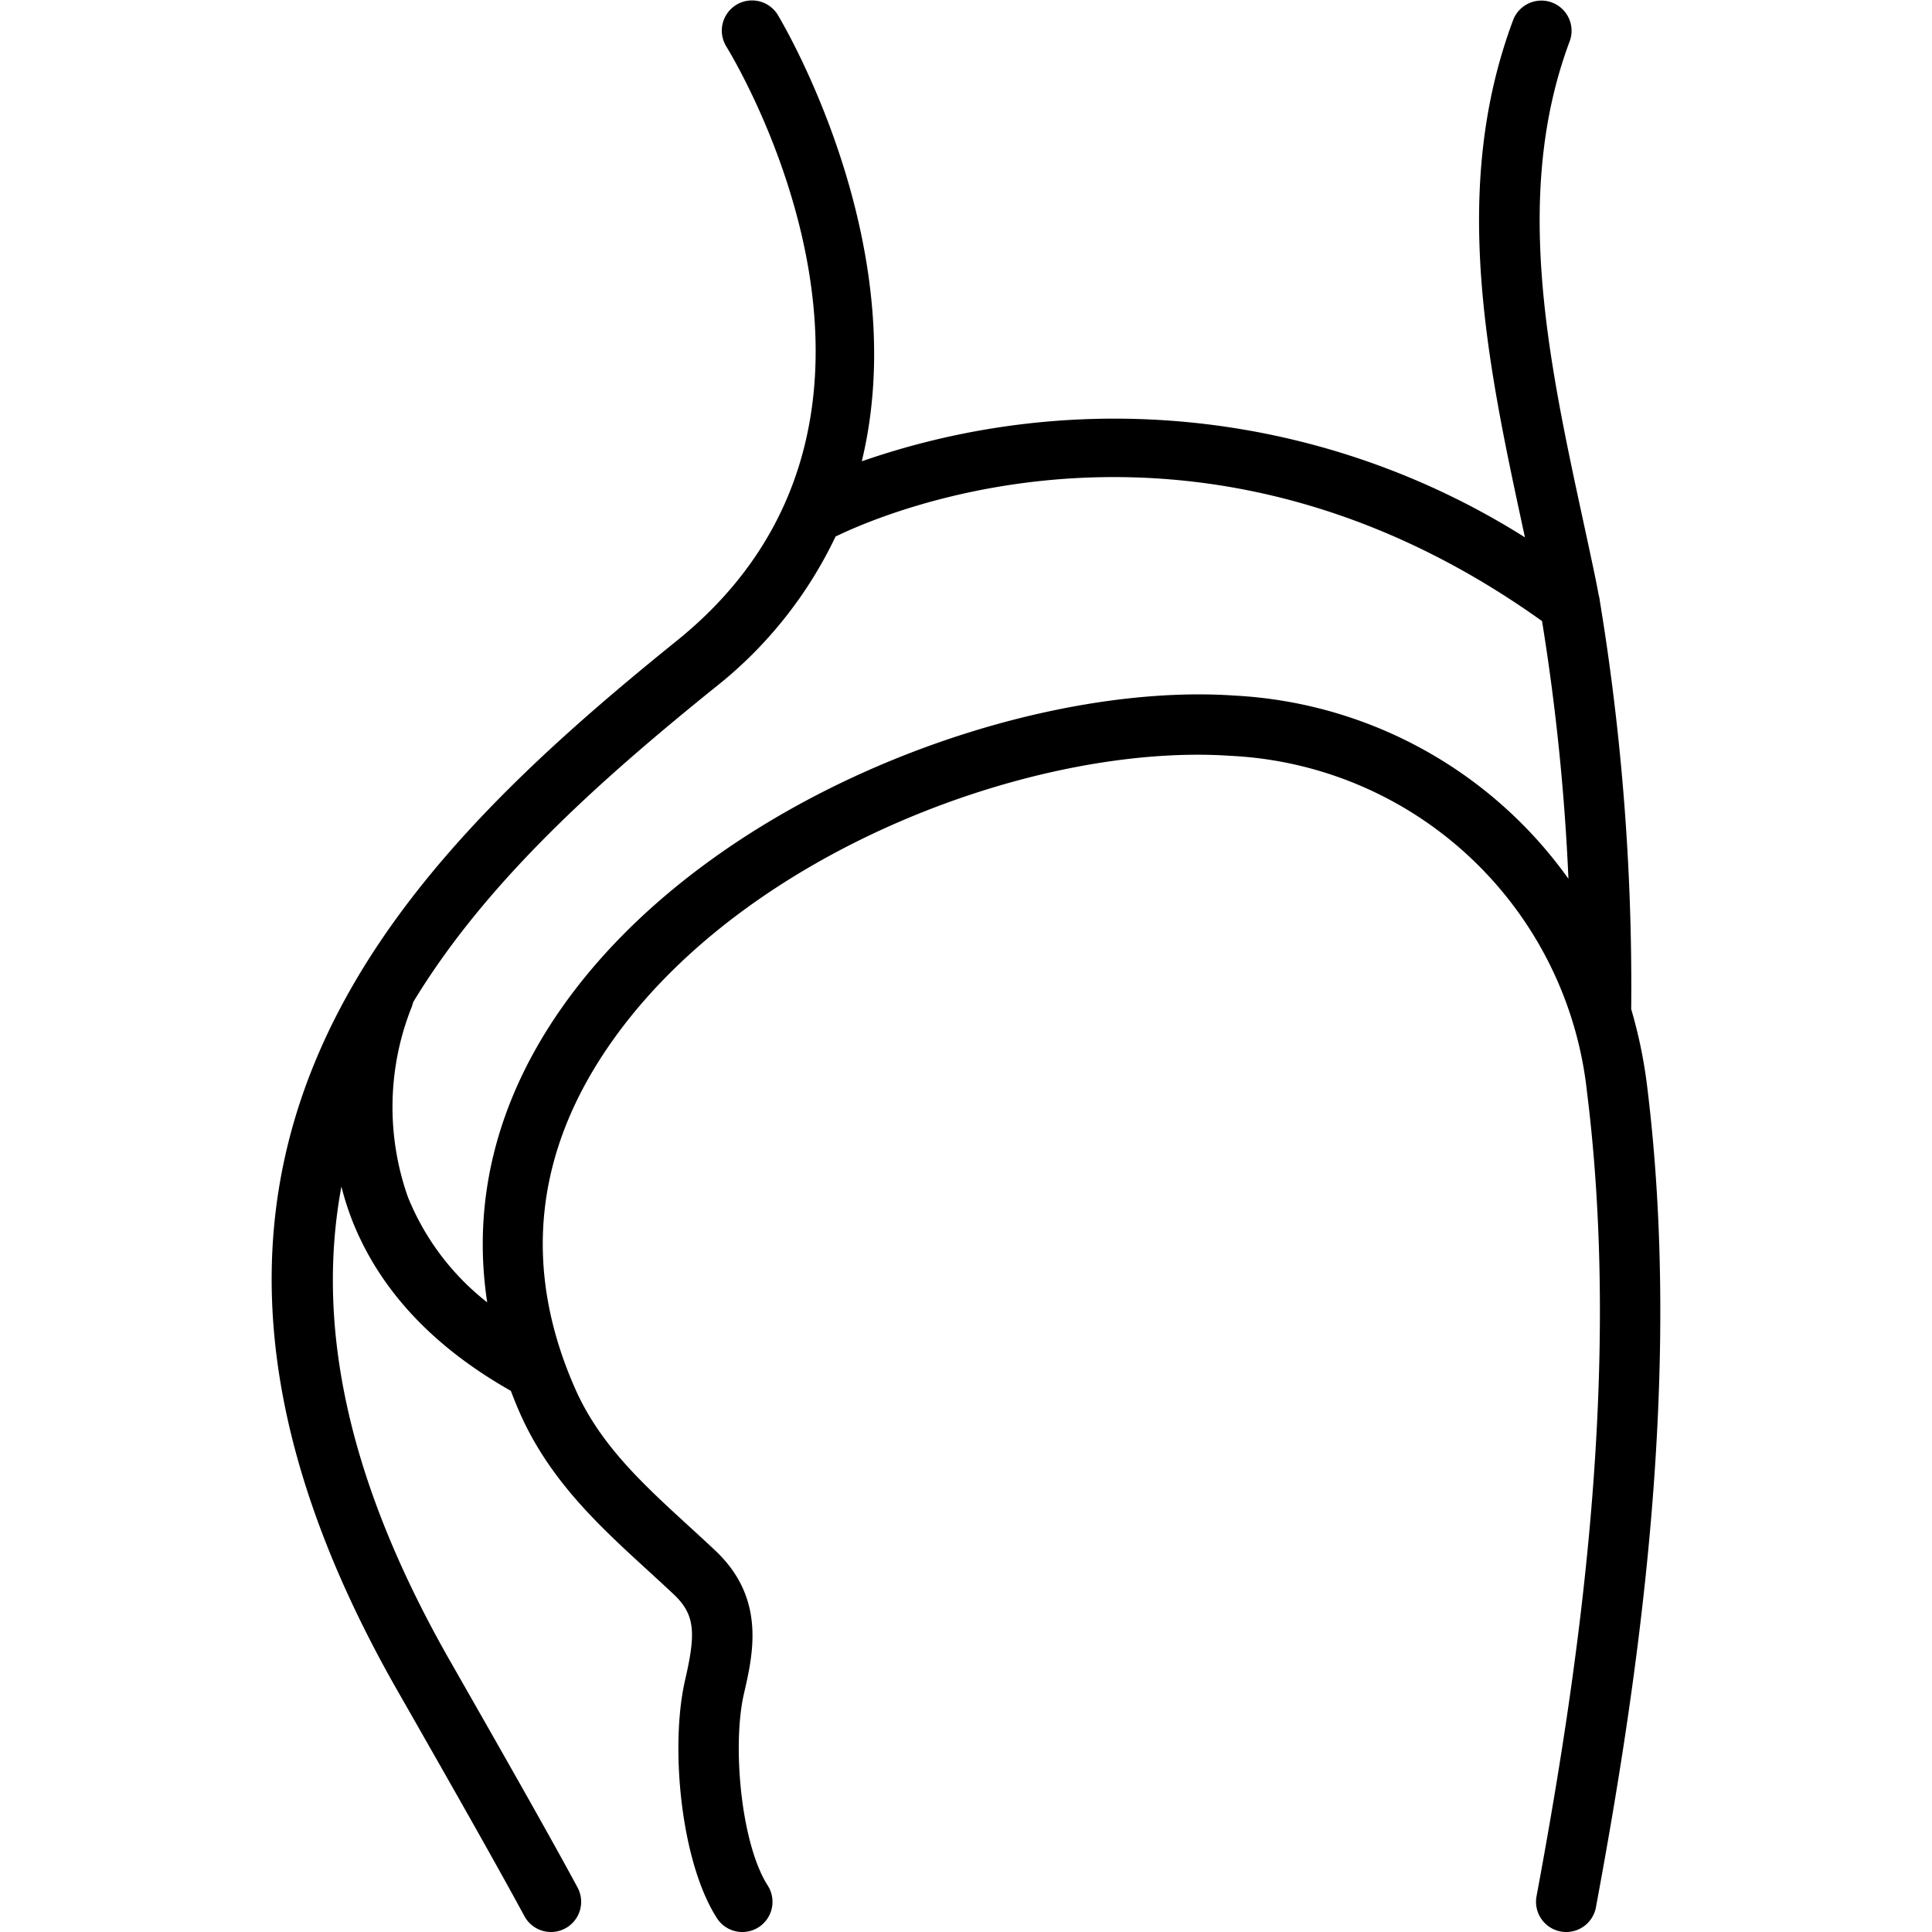 <svg data-name="Layer 1" xmlns="http://www.w3.org/2000/svg" viewBox="0 0 128 128" id="Layer_1"><path d="m26.915 113.029c2.613 4.582 5.865 10.284 7.828 13.92a2 2 0 0 0 3.521-1.899c-1.984-3.678-5.113-9.163-7.872-14.002l-.593-1.039c-7.078-12.411-8.805-22.634-7.18-31.398a19.065 19.065 0 0 0 .652 2.083c1.791 4.666 5.354 8.501 10.573 11.452.191.5.391.999.612 1.499 1.974 4.455 5.275 7.479 8.469 10.403.57.522 1.143 1.048 1.715 1.585 1.447 1.363 1.456 2.615.747 5.685-.998 4.326-.309 11.985 2.107 15.76a2 2 0 1 0 3.371-2.155c-1.785-2.79-2.36-9.318-1.578-12.706.615-2.671 1.459-6.329-1.904-9.495-.584-.55-1.171-1.088-1.756-1.623-3.022-2.768-5.878-5.382-7.511-9.073-3.524-7.959-2.725-15.683 2.376-22.955 9.016-12.856 28.339-19.869 41.037-18.995a24.968 24.968 0 0 1 23.615 22.28c2.335 18.723-.561 38.308-3.345 53.278a2.001 2.001 0 0 0 3.935.731c2.836-15.254 5.784-35.235 3.38-54.504a31.708 31.708 0 0 0 -1.043-5.004 157.051 157.051 0 0 0 -2.078-27.041 1.994 1.994 0 0 0 -.072-.374c-.081-.429-.161-.856-.245-1.257-.254-1.216-.519-2.442-.786-3.676-2.305-10.658-4.687-21.678-.883-31.804a2.001 2.001 0 0 0 -3.746-1.406c-4.218 11.227-1.709 22.832.717 34.055.018.083.035.164.053.247a50.967 50.967 0 0 0 -43.935-5.039c3.522-14.568-5.463-29.411-5.589-29.613a2.001 2.001 0 0 0 -3.403 2.105c.618 1.002 14.938 24.715-3.264 39.397-19.279 15.551-38.199 35.032-18.518 69.541zm.321-46.213a1.998 1.998 0 0 0 .13-.407c4.777-7.905 12.211-14.575 19.988-20.848a28.063 28.063 0 0 0 8.004-10.014c3.314-1.615 24.146-10.604 46.806 5.602a146.684 146.684 0 0 1 1.749 17.073 29.033 29.033 0 0 0 -22.11-12.137c-13.802-.955-34.771 6.69-44.589 20.689-4.31 6.145-5.961 12.781-4.935 19.511a16.891 16.891 0 0 1 -5.254-6.978 17.915 17.915 0 0 1 .211-12.491z"></path></svg>